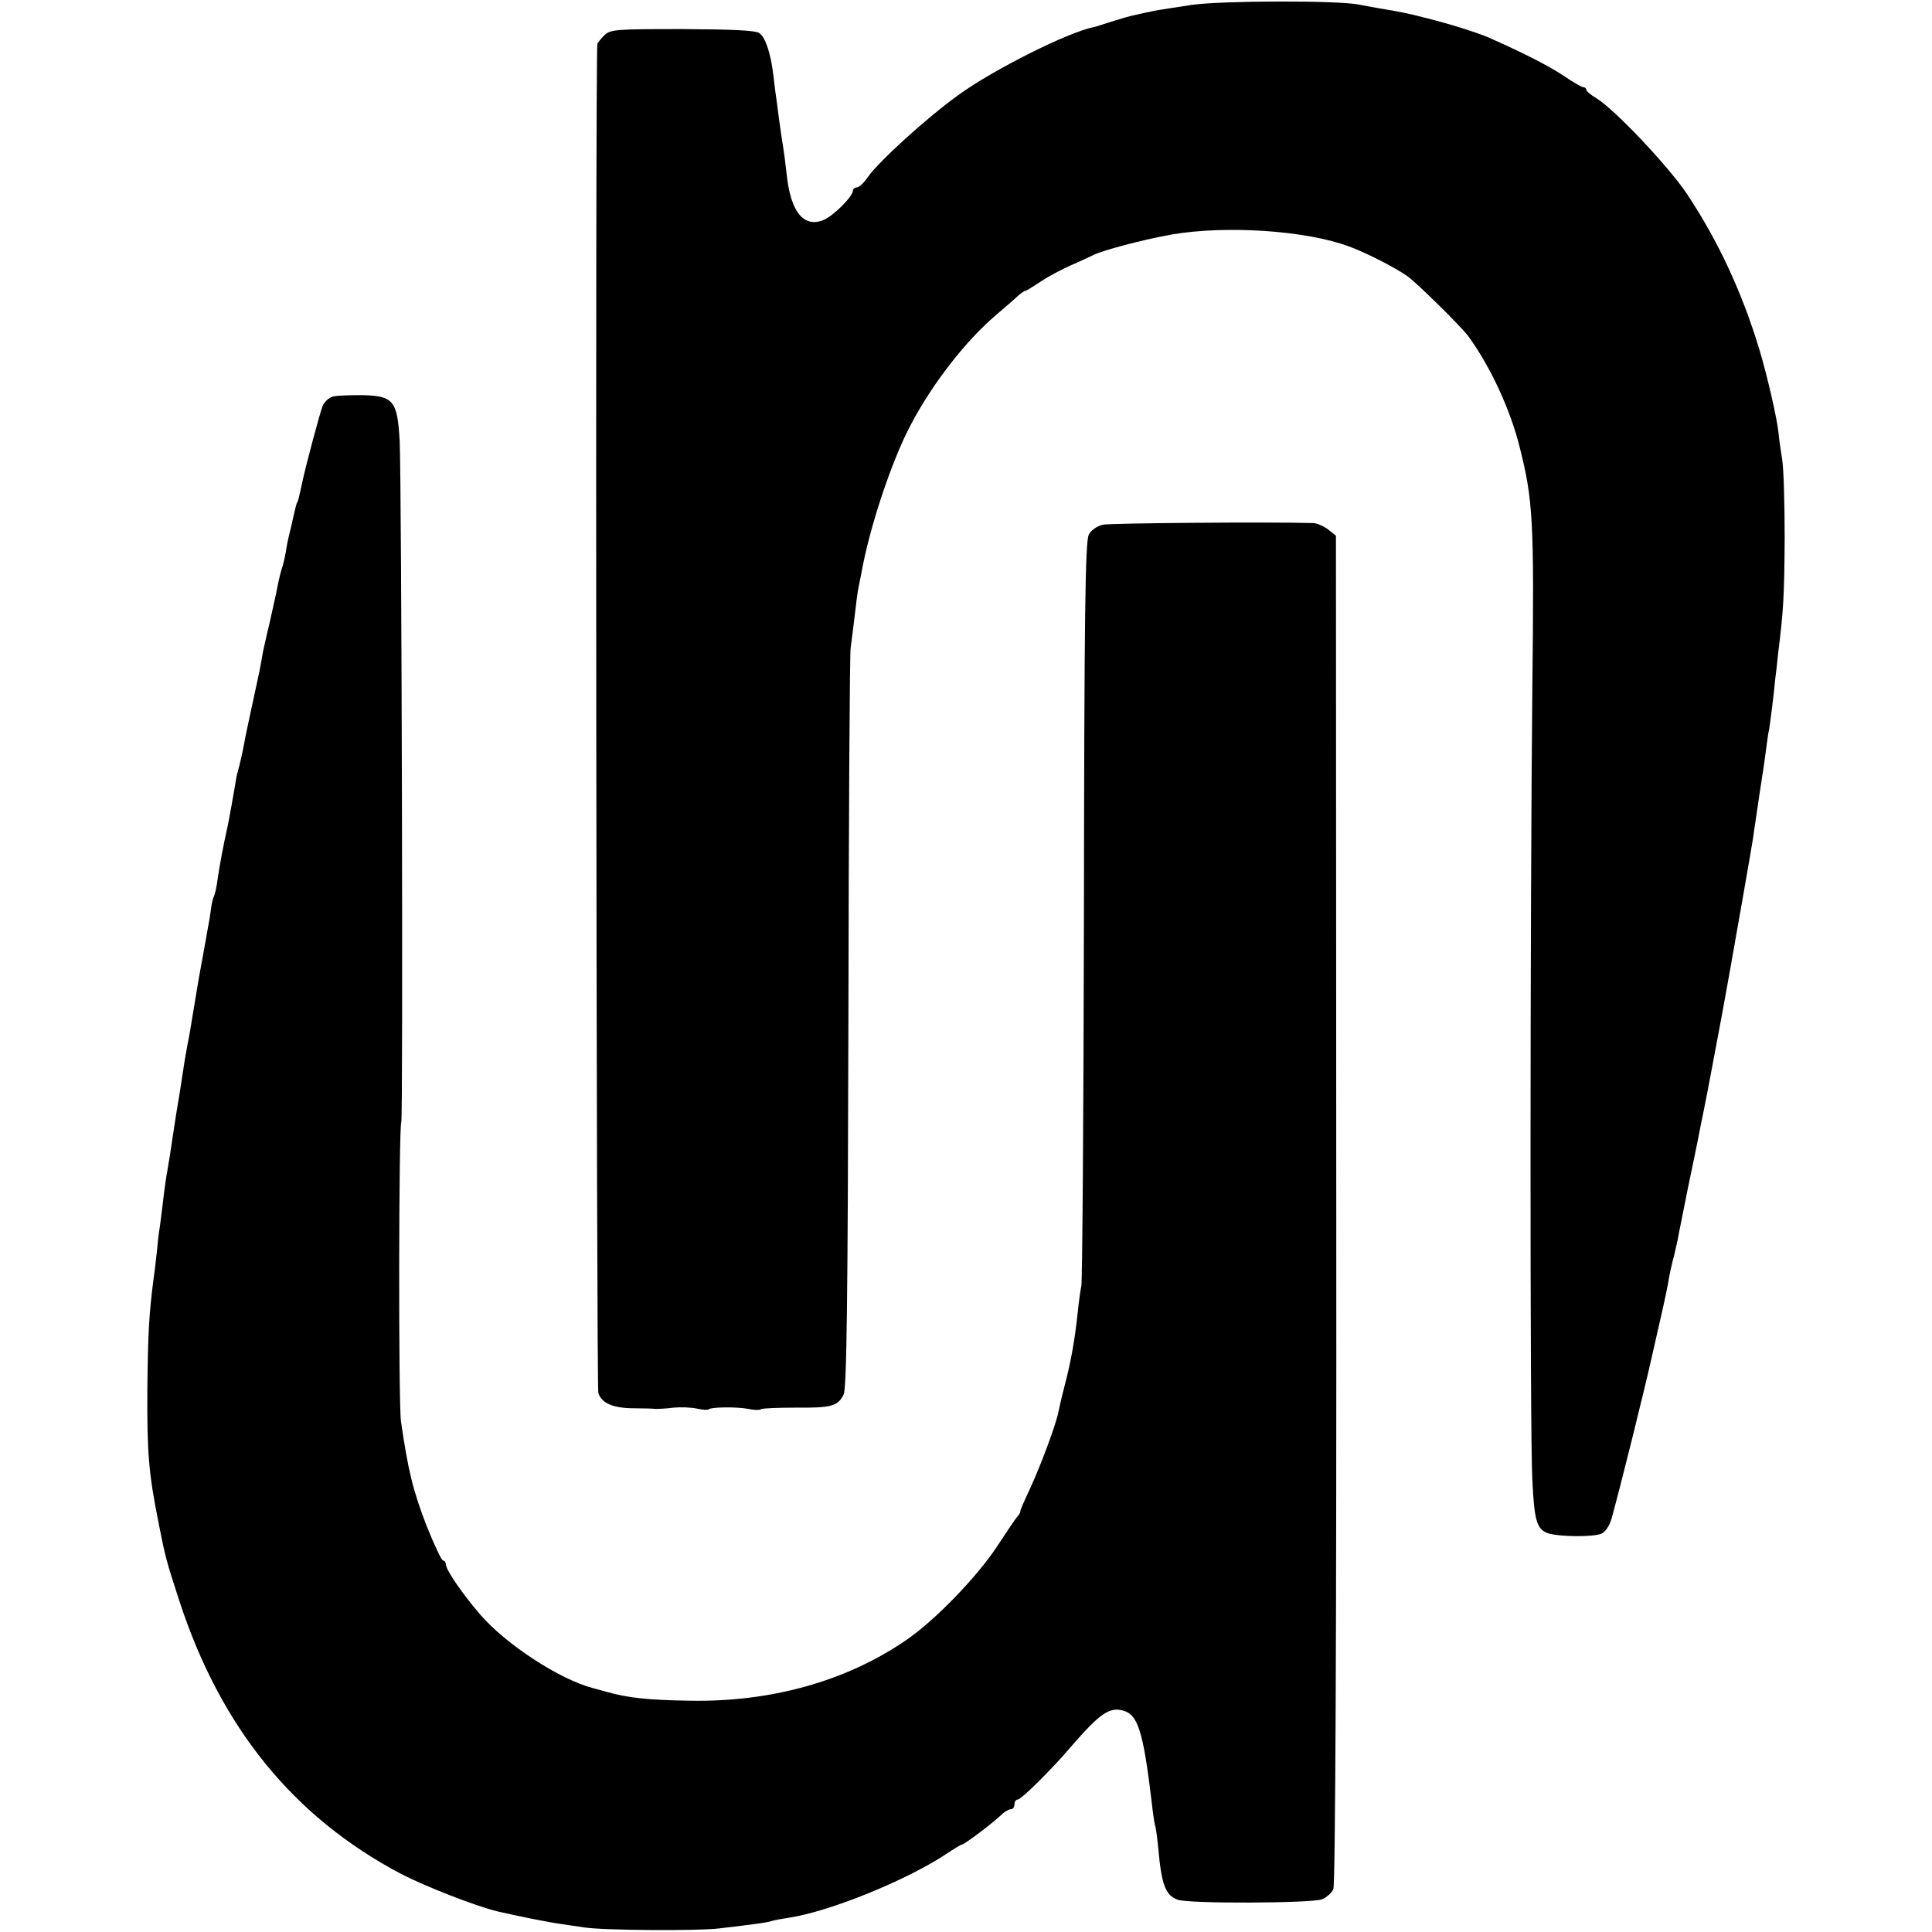 <?xml version="1.0" standalone="no"?>
<!DOCTYPE svg PUBLIC "-//W3C//DTD SVG 20010904//EN"
 "http://www.w3.org/TR/2001/REC-SVG-20010904/DTD/svg10.dtd">
<svg version="1.0" xmlns="http://www.w3.org/2000/svg"
 width="598pt" height="598pt" viewBox="0 0 598 598"
 preserveAspectRatio="xMidYMid meet">
<g transform="translate(0,598) scale(0.1,-0.1)"
fill="#000000" stroke="none">
<path d="M3690 5965 c-52 -8 -106 -16 -120 -19 -14 -3 -38 -8 -55 -12 -16 -3
-50 -13 -75 -21 -25 -8 -49 -16 -55 -17 -80 -16 -309 -131 -417 -209 -99 -71
-247 -206 -281 -254 -12 -18 -28 -33 -34 -33 -7 0 -13 -5 -13 -10 0 -18 -60
-78 -91 -91 -61 -25 -102 25 -114 141 -4 36 -9 74 -11 85 -2 11 -6 38 -9 60
-3 22 -8 56 -10 75 -3 19 -8 58 -11 85 -8 68 -24 118 -43 132 -11 9 -79 12
-238 13 -210 0 -224 -1 -243 -20 -11 -11 -21 -23 -21 -27 -7 -37 -3 -4154 3
-4175 11 -32 46 -47 113 -47 28 0 57 -1 65 -2 8 0 33 1 55 4 22 2 54 1 72 -3
18 -4 34 -5 37 -2 8 7 87 8 123 1 18 -4 35 -4 38 -1 3 3 51 5 107 5 109 -1
131 4 149 40 10 17 13 299 15 1152 1 622 4 1144 7 1160 2 17 8 59 12 95 4 36
9 74 11 85 2 11 7 34 10 50 25 142 94 349 153 460 67 128 171 261 264 340 33
28 65 56 72 63 8 6 16 12 19 12 3 0 24 13 48 29 24 16 66 38 93 50 28 12 57
26 66 30 26 15 160 50 245 65 168 29 416 13 550 -37 52 -19 140 -64 179 -91
29 -20 169 -158 190 -187 69 -95 130 -227 159 -344 41 -163 45 -226 39 -740
-7 -677 -8 -2315 0 -2457 6 -126 14 -152 49 -164 35 -11 140 -12 165 -1 12 5
25 25 31 46 30 108 105 411 127 511 2 8 13 58 25 110 12 52 24 109 26 125 3
17 10 48 16 70 5 22 12 51 14 65 3 14 16 79 29 145 14 66 27 131 30 145 3 14
9 48 15 75 12 61 17 84 30 155 6 30 12 66 15 80 5 26 24 127 31 168 2 12 6 34
9 50 12 66 67 380 71 407 2 17 6 41 8 55 2 14 7 48 11 75 4 28 9 57 10 66 2 9
6 40 10 69 4 29 8 62 11 73 3 18 14 103 19 157 2 14 6 50 9 80 16 128 19 174
20 355 0 105 -3 215 -8 245 -5 30 -10 66 -11 80 -5 47 -35 177 -59 257 -53
176 -127 336 -224 482 -58 87 -226 264 -281 297 -17 10 -31 22 -31 26 0 4 -4
8 -9 8 -5 0 -33 16 -62 36 -47 31 -123 70 -234 119 -39 16 -115 40 -190 59
-59 15 -73 18 -145 30 -19 3 -48 9 -65 12 -68 13 -422 12 -515 -1z"/>
<path d="M1032 4753 c-13 -3 -28 -16 -34 -31 -9 -25 -51 -180 -64 -242 -3 -14
-7 -32 -9 -40 -2 -8 -4 -15 -5 -15 -1 0 -3 -7 -5 -15 -2 -8 -9 -37 -15 -65 -7
-27 -14 -60 -15 -72 -2 -11 -6 -30 -9 -41 -7 -20 -13 -45 -22 -92 -3 -14 -12
-54 -20 -90 -9 -36 -17 -75 -20 -87 -2 -13 -6 -33 -8 -45 -2 -13 -14 -66 -25
-118 -11 -52 -23 -106 -25 -120 -7 -38 -15 -70 -20 -88 -3 -9 -7 -33 -10 -52
-7 -40 -15 -86 -21 -115 -15 -68 -25 -122 -31 -163 -3 -26 -9 -51 -12 -57 -3
-5 -7 -22 -9 -39 -2 -16 -6 -41 -9 -55 -2 -14 -7 -37 -9 -51 -3 -14 -11 -63
-20 -110 -8 -47 -17 -101 -20 -120 -3 -19 -9 -57 -15 -85 -5 -27 -12 -68 -15
-90 -3 -22 -12 -78 -20 -125 -7 -47 -16 -103 -19 -125 -4 -22 -8 -51 -11 -65
-2 -14 -7 -47 -10 -75 -3 -27 -8 -63 -10 -80 -3 -16 -7 -50 -9 -75 -3 -25 -7
-65 -11 -90 -14 -110 -17 -166 -19 -340 -1 -199 4 -260 35 -415 21 -106 23
-114 64 -240 128 -392 353 -669 686 -845 78 -40 229 -99 298 -116 60 -14 154
-33 196 -39 28 -4 61 -9 75 -11 57 -9 350 -11 415 -3 119 14 154 19 167 24 7
2 29 6 48 9 125 18 366 116 488 197 24 16 45 29 48 29 8 0 101 70 129 98 8 6
18 12 24 12 6 0 11 7 11 15 0 8 4 15 10 15 11 0 106 94 167 166 87 100 116
120 157 110 48 -12 64 -61 91 -286 3 -30 8 -62 10 -70 3 -8 7 -40 10 -70 10
-113 22 -146 60 -160 33 -13 413 -11 446 1 15 6 31 20 36 32 6 14 10 777 9
2105 l-1 2084 -24 19 c-13 10 -33 19 -45 20 -133 4 -628 0 -652 -5 -18 -4 -37
-17 -44 -31 -11 -20 -14 -250 -15 -1162 -1 -626 -5 -1149 -8 -1163 -3 -14 -8
-50 -11 -80 -9 -84 -20 -150 -41 -230 -8 -30 -16 -66 -19 -80 -7 -38 -55 -167
-89 -240 -17 -36 -30 -66 -29 -68 1 -1 -2 -8 -8 -15 -6 -6 -34 -48 -63 -92
-61 -94 -196 -234 -286 -294 -185 -126 -418 -190 -667 -185 -132 2 -192 9
-259 28 -5 2 -23 6 -40 11 -103 27 -269 135 -349 228 -55 64 -106 138 -106
155 0 6 -4 12 -9 12 -4 0 -26 46 -49 103 -43 110 -59 175 -81 328 -8 61 -7
909 1 926 6 12 1 1990 -5 2108 -7 125 -19 140 -117 142 -36 0 -75 -1 -88 -4z"/>
</g>
</svg>
